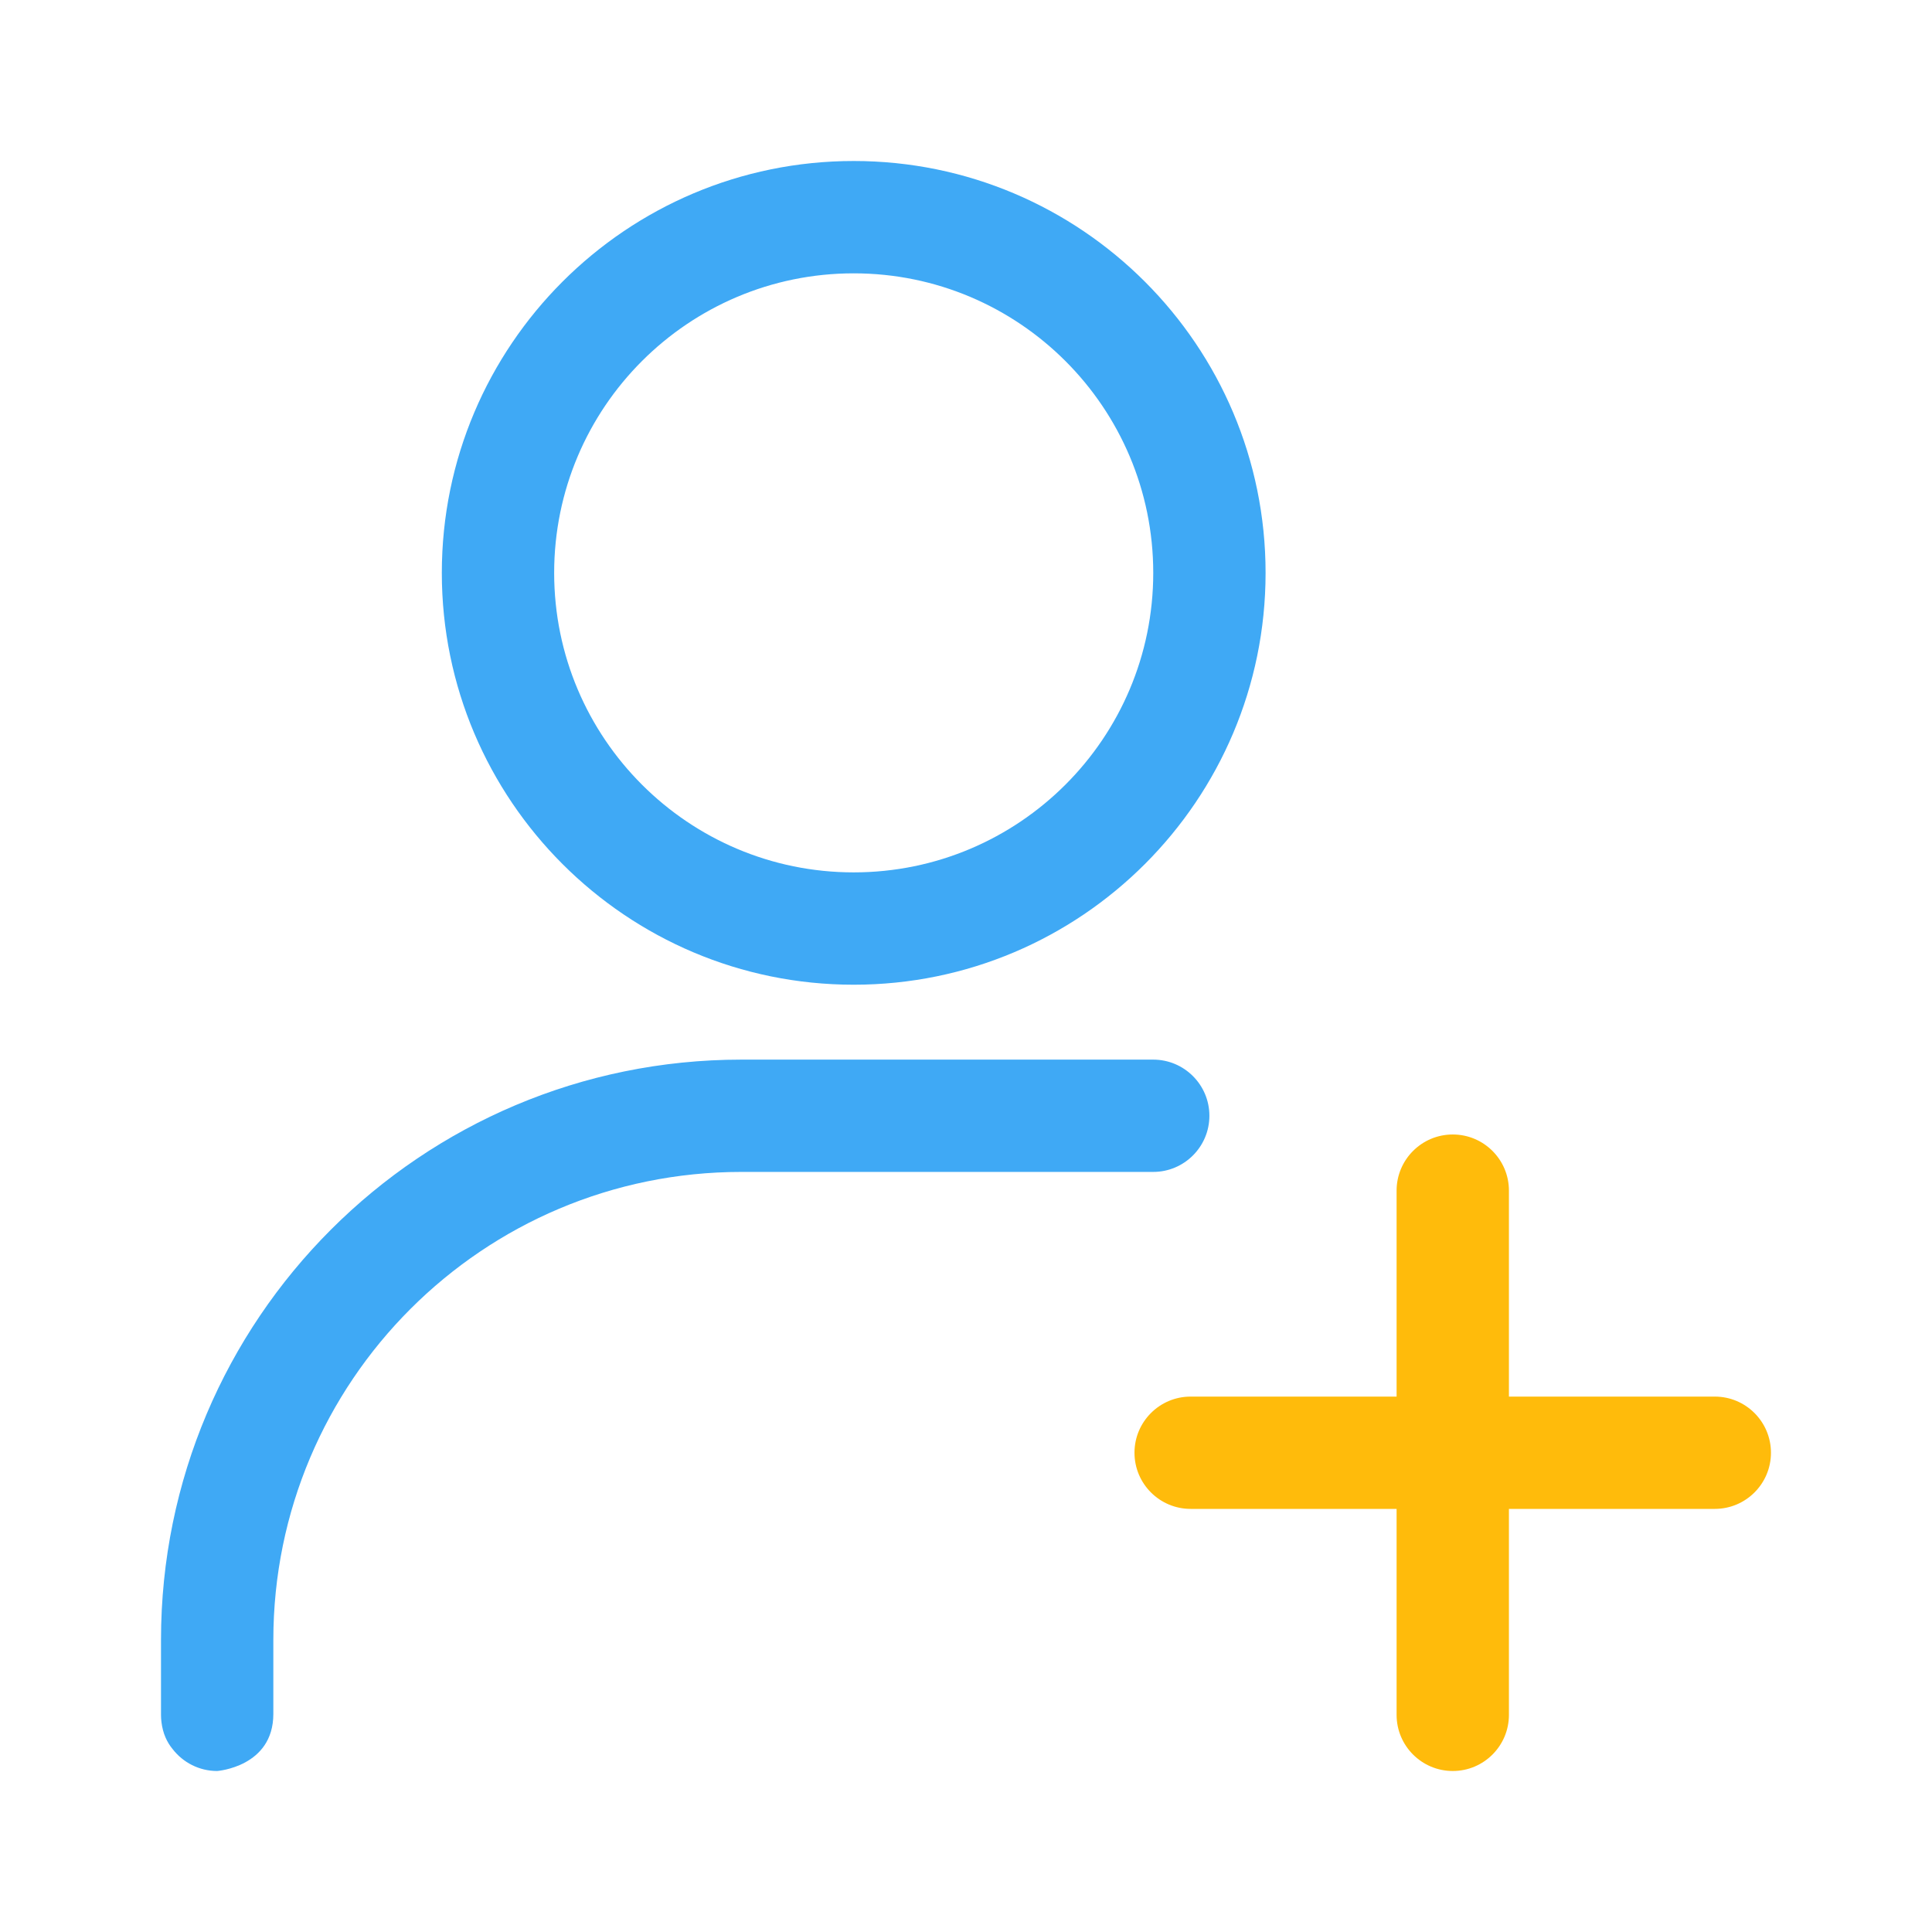 <svg width="48" height="48" viewBox="0 0 48 48" fill="none" xmlns="http://www.w3.org/2000/svg">
<path fill-rule="evenodd" clip-rule="evenodd" d="M34.698 29.581C34.698 28.811 35.323 28.186 36.094 28.186C36.864 28.186 37.489 28.811 37.489 29.581V42.605C37.489 43.375 36.864 44 36.094 44C35.323 44 34.698 43.375 34.698 42.605V29.581Z" fill="#FFBB0B"/>
<path fill-rule="evenodd" clip-rule="evenodd" d="M29.581 37.488C28.811 37.488 28.186 36.863 28.186 36.093C28.186 35.323 28.811 34.698 29.581 34.698H42.604C43.374 34.698 43.999 35.323 43.999 36.093C43.999 36.863 43.374 37.488 42.604 37.488H29.581Z" fill="#FFBB0B"/>
<path fill-rule="evenodd" clip-rule="evenodd" d="M21.21 4C26.858 4 31.443 8.584 31.443 14.233C31.443 19.881 26.858 24.465 21.21 24.465C15.562 24.465 10.977 19.881 10.977 14.233C10.977 8.584 15.562 4 21.21 4ZM21.21 6.791C17.102 6.791 13.768 10.125 13.768 14.233C13.768 18.34 17.102 21.674 21.21 21.674C25.318 21.674 28.652 18.34 28.652 14.233C28.652 10.125 25.318 6.791 21.21 6.791Z" fill="#3FA9F5"/>
<path fill-rule="evenodd" clip-rule="evenodd" d="M5.395 44C4.947 44 4.547 43.788 4.29 43.457C4.151 43.289 4.045 43.07 4.011 42.781C4.004 42.726 4 42.666 4 42.605C4 42.597 4 42.59 4 42.582V40.744C4 32.781 10.456 26.326 18.419 26.326H28.651C29.421 26.326 30.047 26.951 30.047 27.721C30.047 28.491 29.421 29.116 28.651 29.116H18.419C11.996 29.116 6.791 34.322 6.791 40.744V42.582C6.791 43.9 5.395 44 5.395 44Z" fill="#3FA9F5"/>
</svg>

